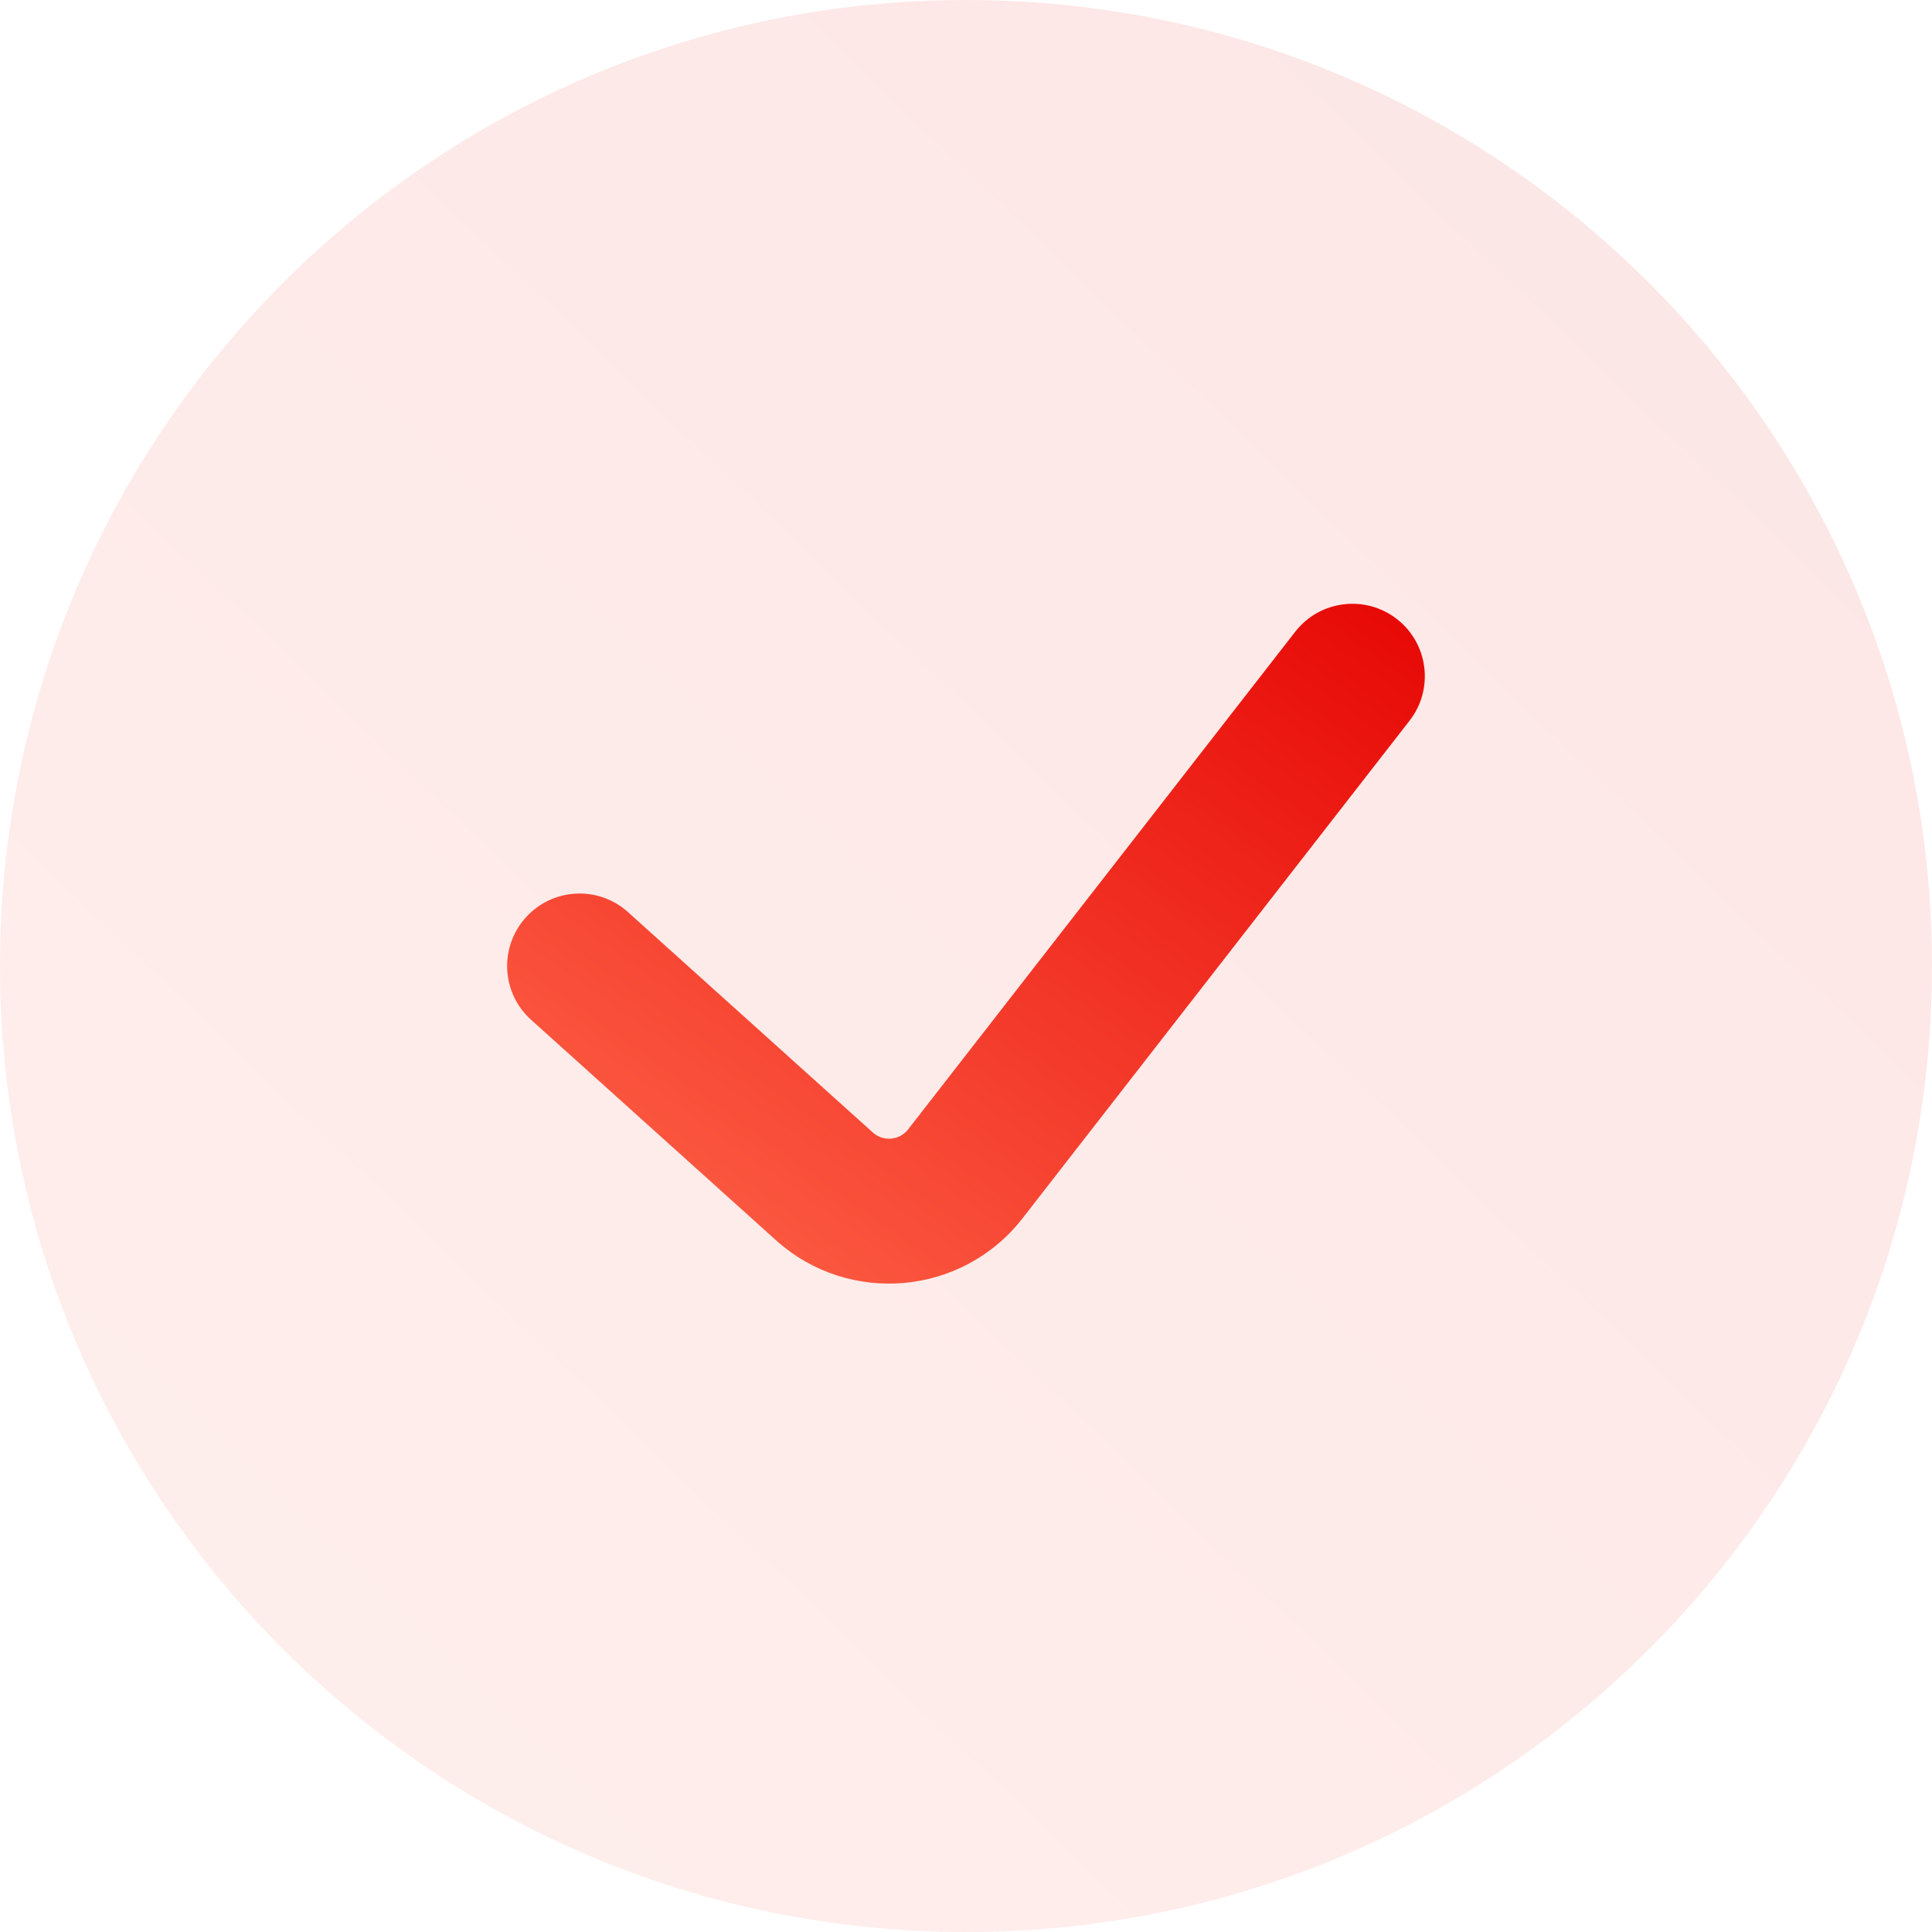 <svg xmlns="http://www.w3.org/2000/svg" width="20" height="20" viewBox="0 0 20 20" fill="none">
  <path opacity="0.1" d="M20 10C20 15.523 15.523 20 10 20C4.477 20 0 15.523 0 10C0 4.477 4.477 0 10 0C15.523 0 20 4.477 20 10Z" fill="url(#paint0_linear_5912_9923)"/>
  <path fill-rule="evenodd" clip-rule="evenodd" d="M14.46 6.408C14.787 6.662 14.846 7.134 14.592 7.46L10.585 12.612C9.961 13.414 8.788 13.518 8.033 12.839L5.498 10.557C5.19 10.28 5.165 9.806 5.443 9.498C5.72 9.19 6.194 9.165 6.502 9.443L9.036 11.724C9.144 11.821 9.312 11.806 9.401 11.691L13.408 6.54C13.662 6.213 14.133 6.154 14.46 6.408Z" fill="url(#paint1_linear_5912_9923)"/>
  <defs>
    <linearGradient id="paint0_linear_5912_9923" x1="19.234" y1="9.32176e-07" x2="1.16926e-06" y2="20" gradientUnits="userSpaceOnUse">
      <stop stop-color="#E70906"/>
      <stop offset="1" stop-color="#FF674B"/>
    </linearGradient>
    <linearGradient id="paint1_linear_5912_9923" x1="14.386" y1="6.25" x2="7.984" y2="15.236" gradientUnits="userSpaceOnUse">
      <stop stop-color="#E70906"/>
      <stop offset="1" stop-color="#FF674B"/>
    </linearGradient>
  </defs>
</svg>
